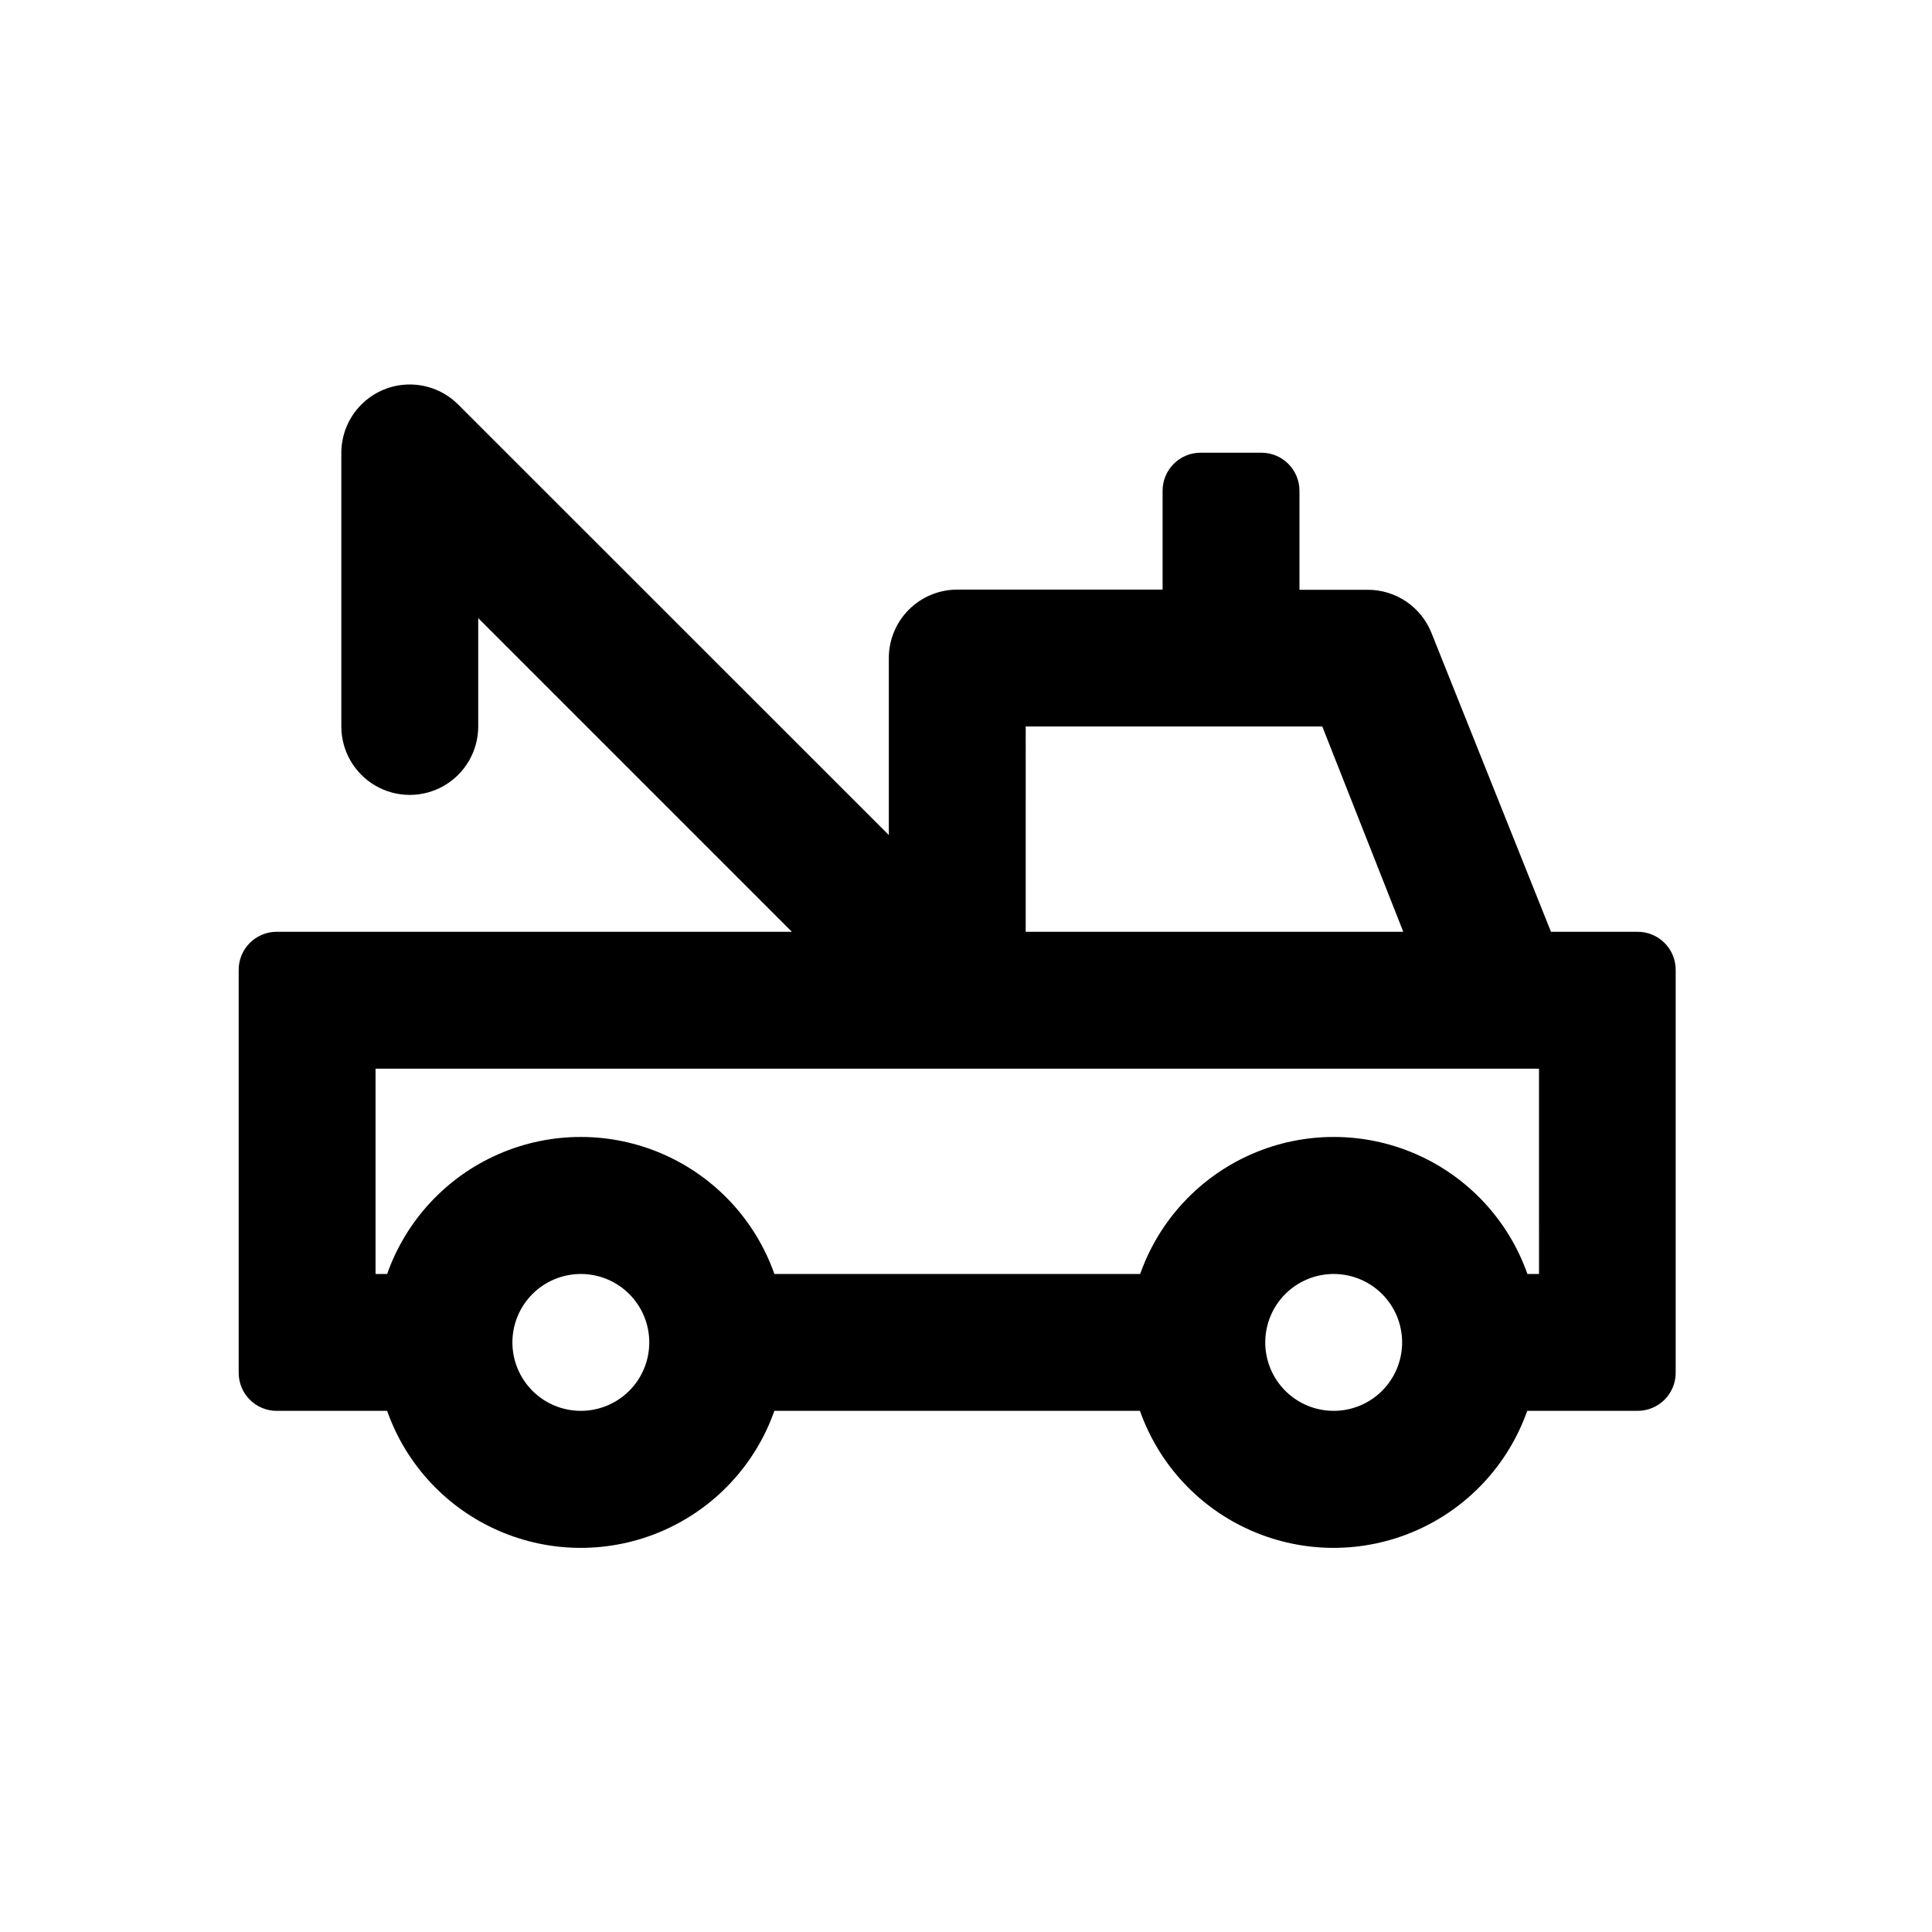<?xml version="1.0" encoding="UTF-8"?>
<!-- The Best Svg Icon site in the world: iconSvg.co, Visit us! https://iconsvg.co -->
<svg fill="#000000" width="800px" height="800px" version="1.1" viewBox="144 144 512 512" xmlns="http://www.w3.org/2000/svg">
 <path d="m217.32 517.89h29.273c5.023 14.246 15.742 25.762 29.594 31.789 13.852 6.031 29.586 6.031 43.434 0 13.852-6.027 24.574-17.543 29.598-31.789h96.883c5.023 14.246 15.746 25.762 29.594 31.789 13.852 6.031 29.586 6.031 43.438 0 13.848-6.027 24.57-17.543 29.594-31.789h29.273c2.672 0 5.234-1.062 7.125-2.953 1.887-1.887 2.949-4.453 2.949-7.125v-106.8c0-2.676-1.062-5.238-2.949-7.125-1.891-1.891-4.453-2.953-7.125-2.953h-22.977l-31.688-79.25c-1.348-3.359-3.672-6.238-6.672-8.27-2.996-2.027-6.535-3.113-10.156-3.117h-18.137v-26.246c0-2.672-1.062-5.234-2.953-7.125-1.887-1.891-4.453-2.953-7.125-2.953h-16.121c-5.562 0-10.074 4.512-10.074 10.078v26.199h-54.414c-4.809 0-9.422 1.91-12.824 5.309-3.402 3.402-5.312 8.016-5.312 12.828v46.906l-114.16-114.12c-3.398-3.387-8.004-5.285-12.805-5.281-4.797 0-9.398 1.906-12.797 5.293-3.398 3.391-5.316 7.988-5.332 12.785v72.551c0 6.481 3.457 12.465 9.07 15.707 5.609 3.238 12.523 3.238 18.137 0 5.613-3.242 9.07-9.227 9.07-15.707v-28.719l83.125 83.129h-136.53c-5.562 0-10.074 4.512-10.074 10.078v106.81-0.004c0 2.672 1.059 5.238 2.949 7.125 1.891 1.891 4.453 2.953 7.125 2.953zm80.609 0c-4.809 0-9.422-1.91-12.824-5.312-3.402-3.402-5.312-8.016-5.312-12.824 0-4.812 1.91-9.426 5.312-12.824 3.402-3.402 8.016-5.312 12.824-5.312 4.812 0 9.426 1.91 12.824 5.312 3.402 3.398 5.312 8.012 5.312 12.824 0 4.809-1.91 9.422-5.312 12.824-3.398 3.402-8.012 5.312-12.824 5.312zm199.51 0c-4.809 0-9.422-1.91-12.824-5.312-3.398-3.402-5.312-8.016-5.312-12.824 0-4.812 1.914-9.426 5.312-12.824 3.402-3.402 8.016-5.312 12.824-5.312 4.812 0 9.426 1.91 12.828 5.312 3.398 3.398 5.312 8.012 5.312 12.824 0 4.809-1.914 9.422-5.312 12.824-3.402 3.402-8.016 5.312-12.828 5.312zm-81.617-181.37h78.598l21.461 54.41h-100.06zm-172.3 90.688h308.33l0.004 54.41h-3.074c-5.023-14.246-15.746-25.762-29.598-31.793-13.848-6.027-29.582-6.027-43.434 0-13.848 6.031-24.57 17.547-29.594 31.793h-96.934c-5.023-14.246-15.746-25.762-29.598-31.793-13.848-6.027-29.582-6.027-43.434 0-13.852 6.031-24.57 17.547-29.594 31.793h-3.074z"/>
</svg>